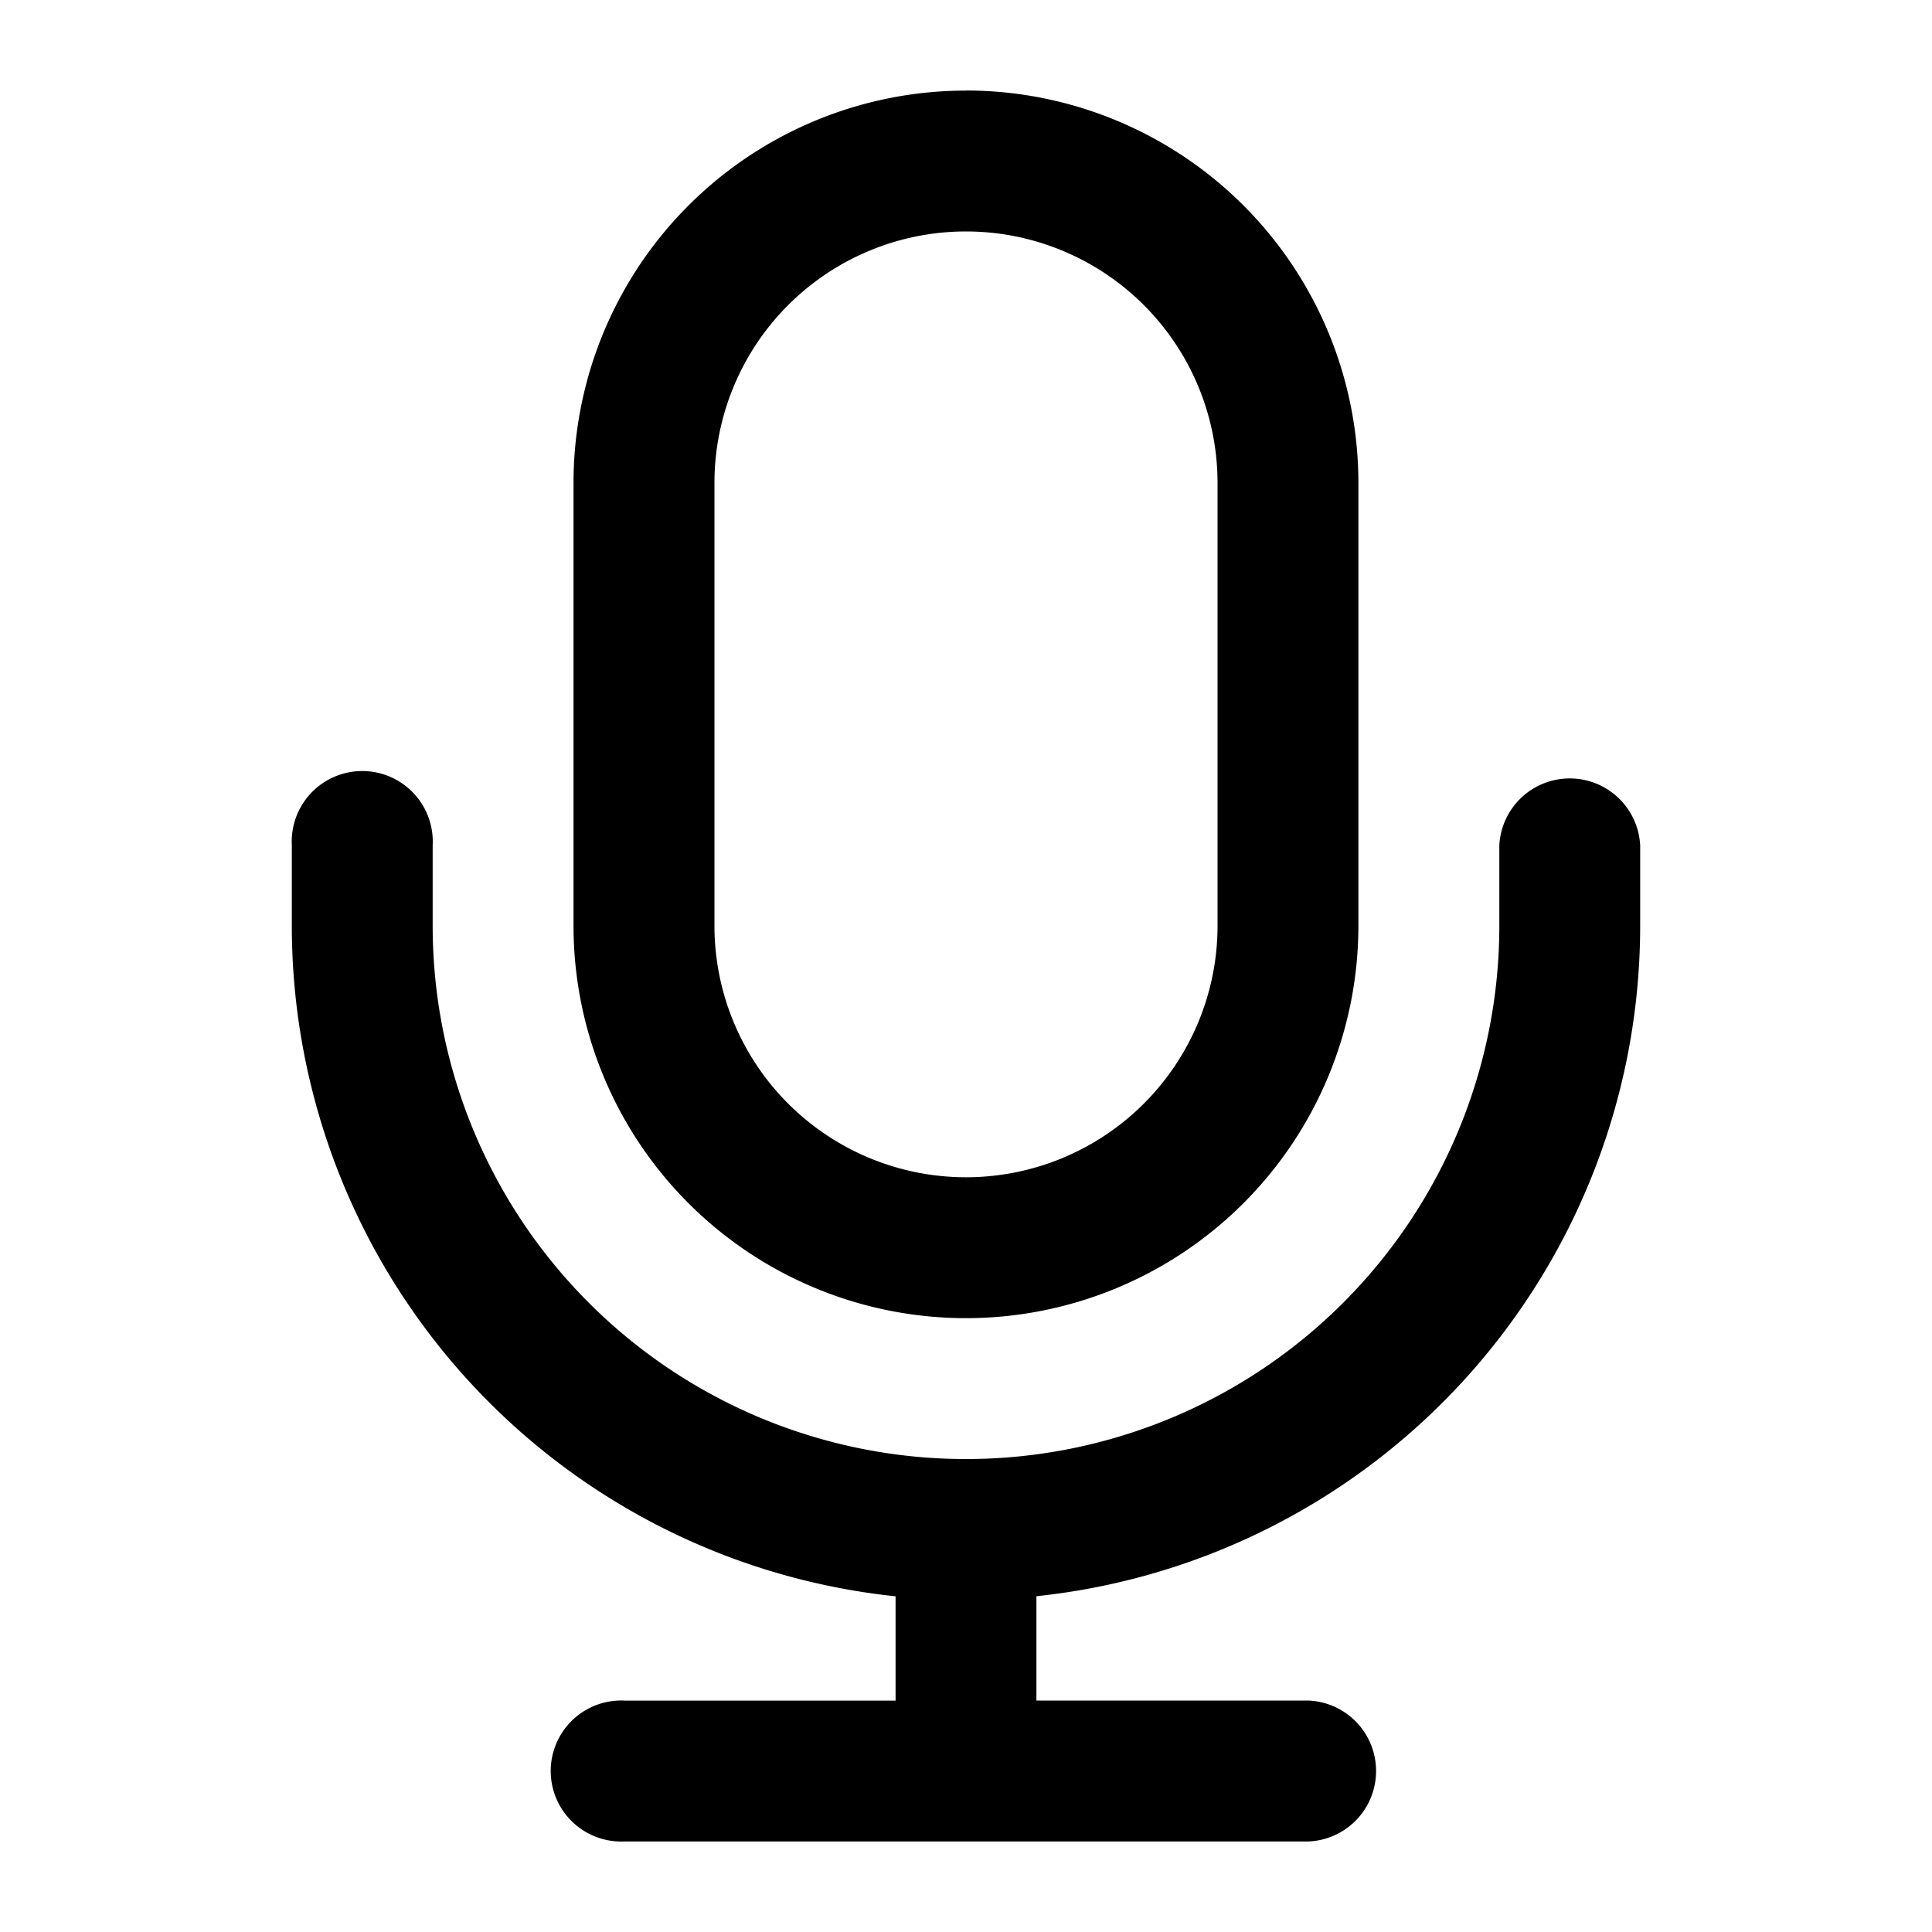 <svg width="20" height="20" fill="none" xmlns="http://www.w3.org/2000/svg"><path d="M10 .938A4.062 4.062 0 0 0 5.937 5v4.583a4.062 4.062 0 1 0 8.125 0V5A4.062 4.062 0 0 0 10 .937ZM7.396 5a2.604 2.604 0 0 1 5.208 0v4.583a2.604 2.604 0 1 1-5.208 0V5Z" fill="#000"/><path d="M6.458 17.604a.73.73 0 1 0 0 1.459h7.084a.73.73 0 0 0 0-1.459h-2.813v-1.08a6.98 6.98 0 0 0 6.25-6.94V8.75a.73.73 0 0 0-1.458 0v.833a5.52 5.52 0 0 1-11.042 0V8.75a.73.73 0 1 0-1.458 0v.833a6.98 6.98 0 0 0 6.25 6.942v1.08H6.458Z" fill="#000"/></svg>